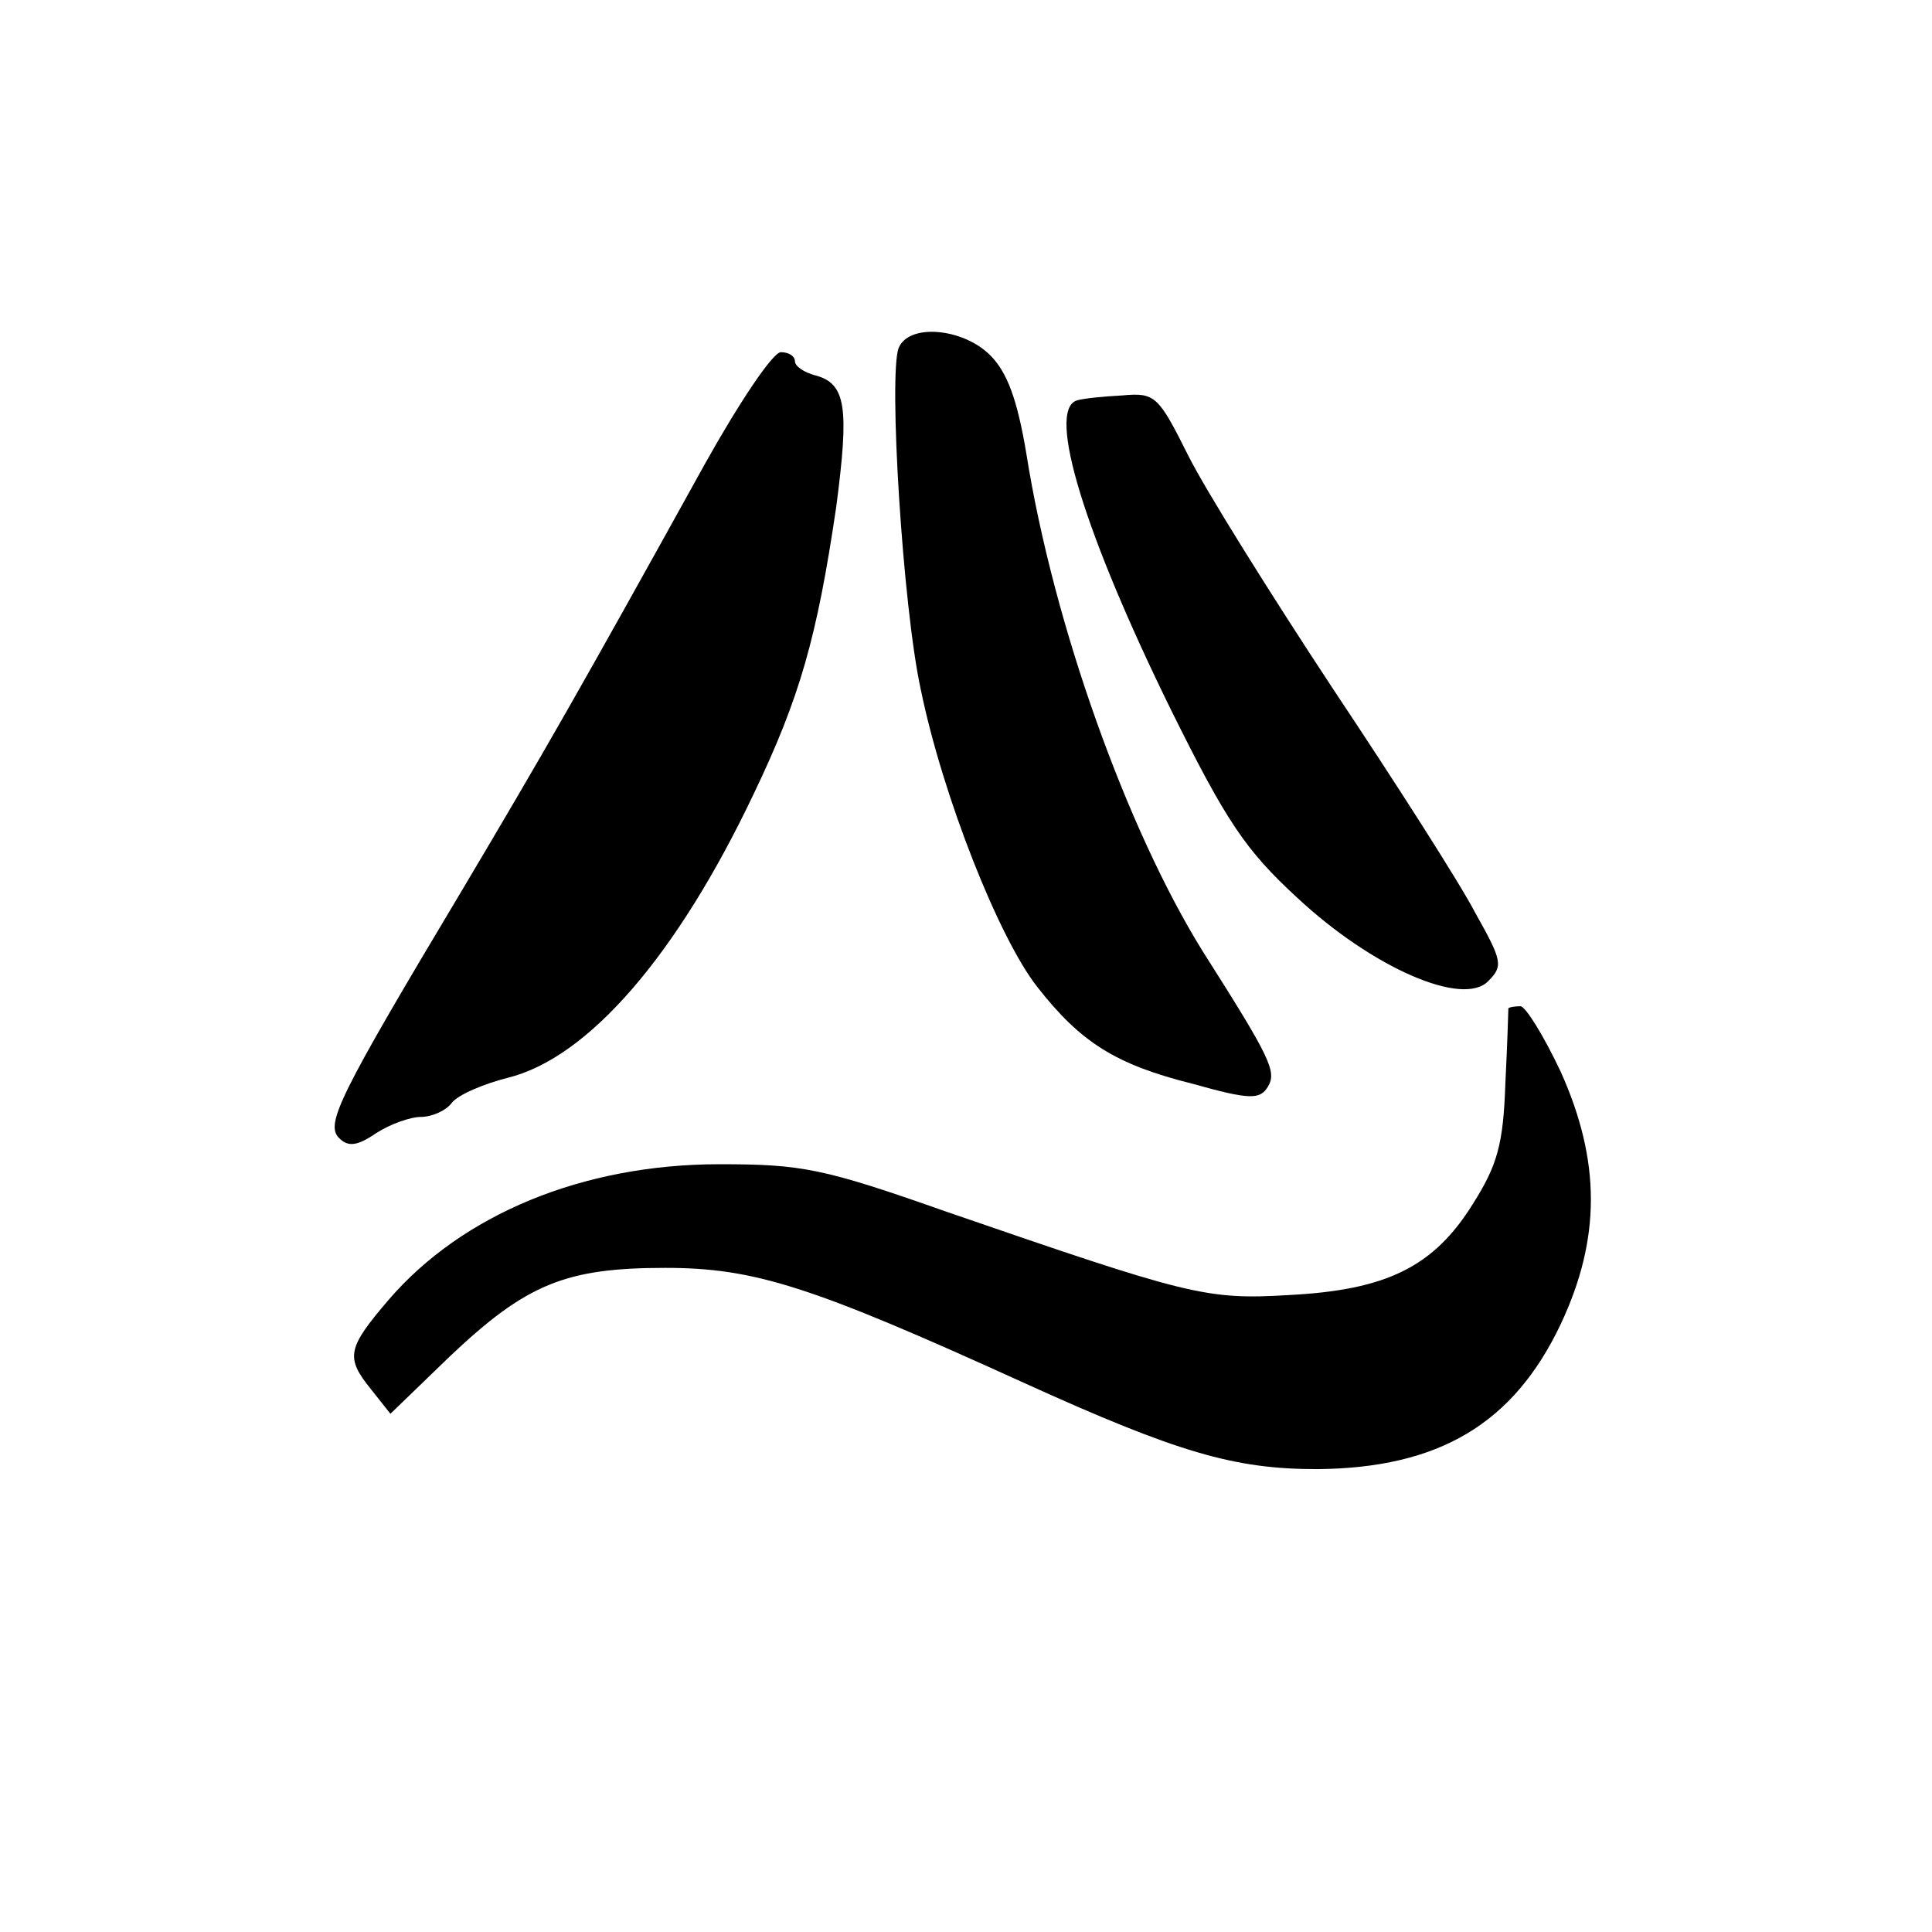 <?xml version="1.0" standalone="no"?>
<!DOCTYPE svg PUBLIC "-//W3C//DTD SVG 20010904//EN"
 "http://www.w3.org/TR/2001/REC-SVG-20010904/DTD/svg10.dtd">
<svg version="1.0" xmlns="http://www.w3.org/2000/svg"
 width="192pt" height="192pt" viewBox="0 0 192 192"
 preserveAspectRatio="xMidYMid meet">
<g transform="translate(0,192) scale(0.1,-0.1)"
fill="#000000" stroke="none">
<path d="M893 1574 c-10 -27 4 -256 22 -339 22 -107 78 -248 116 -296 43 -55
78 -77 154 -96 57 -16 67 -16 75 -3 9 15 3 28 -65 135 -75 121 -148 324 -175
494 -9 54 -19 81 -36 98 -27 27 -81 32 -91 7z"/>
<path d="M700 1458 c-124 -224 -159 -285 -241 -423 -122 -204 -136 -232 -122
-246 9 -9 18 -8 37 5 14 9 34 16 44 16 11 0 25 6 31 14 6 8 32 19 56 25 80 20
168 122 244 282 46 96 63 156 82 285 13 99 10 123 -21 131 -11 3 -20 9 -20 14
0 5 -6 9 -14 9 -8 0 -42 -51 -76 -112z"/>
<path d="M1070 1522 c-30 -10 8 -133 94 -308 55 -111 74 -139 125 -186 75 -70
165 -109 190 -83 15 15 14 20 -13 68 -15 29 -79 129 -141 222 -62 94 -127 198
-144 232 -30 60 -33 63 -66 60 -19 -1 -39 -3 -45 -5z"/>
<path d="M1499 918 c0 -2 -1 -35 -3 -75 -2 -60 -8 -81 -32 -119 -39 -63 -86
-86 -183 -91 -83 -5 -100 0 -341 83 -122 43 -143 47 -225 47 -136 0 -256 -50
-329 -135 -41 -48 -43 -57 -17 -89 l19 -24 59 57 c76 72 115 88 214 88 89 0
145 -18 356 -114 154 -70 210 -86 292 -86 121 1 195 45 242 144 40 85 40 162
0 251 -17 36 -35 65 -40 65 -6 0 -11 -1 -12 -2z"/>
</g>
</svg>
